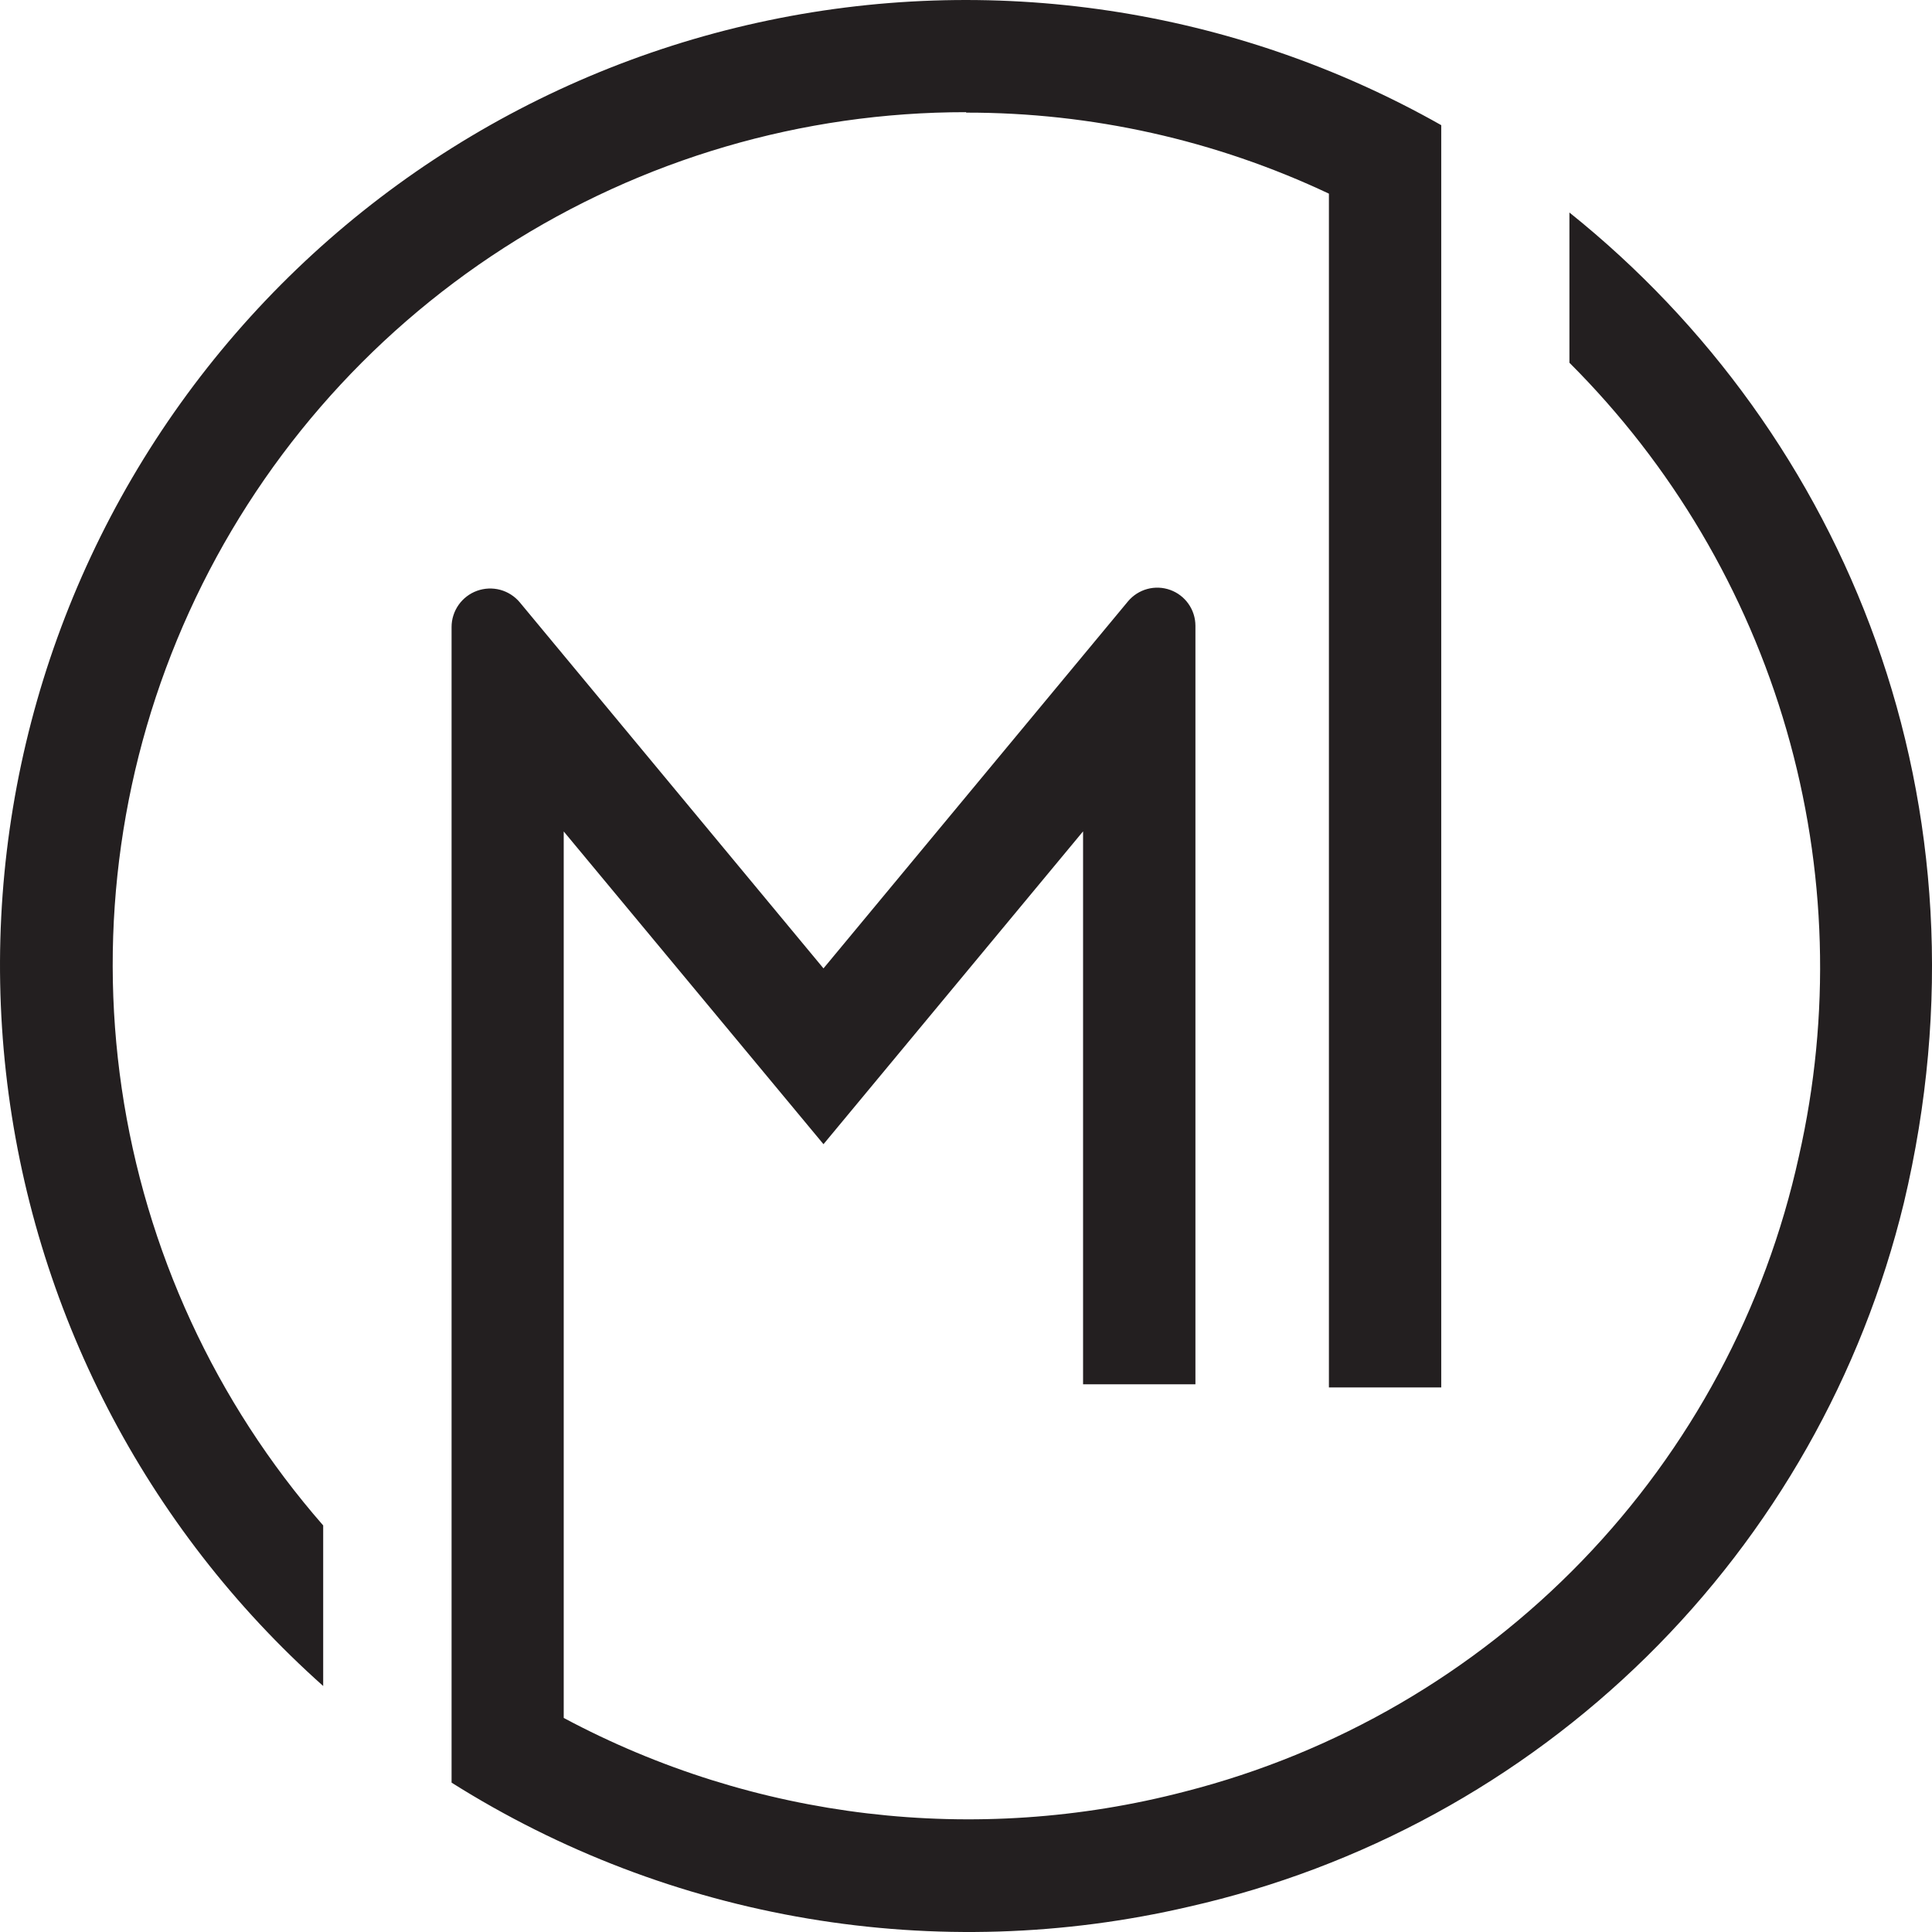 <svg width="64" height="64" viewBox="0 0 64 64" fill="none" xmlns="http://www.w3.org/2000/svg">
<path d="M32.004 3.731C36.16 3.725 40.264 4.642 44.022 6.415V45.961H47.743V4.146C40.871 0.259 32.805 -0.949 25.095 0.752C17.385 2.453 10.577 6.944 5.98 13.361C1.384 19.778 -0.676 27.668 0.196 35.512C1.068 43.356 4.812 50.6 10.706 55.851V50.532C7.136 46.447 4.819 41.419 4.032 36.052C3.245 30.684 4.021 25.204 6.268 20.266C8.514 15.328 12.136 11.141 16.7 8.206C21.264 5.271 26.578 3.712 32.004 3.716V3.731Z" fill="#231F20"/>
<path d="M51.989 7.025V12.016C55.377 15.398 57.851 19.583 59.18 24.18C60.51 28.777 60.651 33.637 59.591 38.303C58.484 43.351 55.996 47.992 52.404 51.708C48.812 55.424 44.258 58.069 39.25 59.348C32.328 61.153 24.981 60.282 18.674 56.909V27.543L27.279 37.903L35.878 27.54V45.856H39.6V20.727C39.599 20.467 39.519 20.215 39.369 20.003C39.22 19.791 39.009 19.63 38.765 19.542C38.521 19.454 38.255 19.443 38.005 19.511C37.755 19.579 37.531 19.723 37.365 19.922L27.279 32.079L17.219 19.954C17.051 19.753 16.825 19.608 16.572 19.539C16.318 19.471 16.05 19.482 15.803 19.571C15.556 19.66 15.343 19.823 15.192 20.037C15.041 20.252 14.959 20.508 14.959 20.77V59.052C18.556 61.319 22.566 62.849 26.759 63.554C30.952 64.26 35.243 64.127 39.383 63.162C45.111 61.866 50.363 58.997 54.548 54.878C58.733 50.758 61.683 45.553 63.068 39.848C66.205 26.655 61.158 14.383 51.989 7.04V7.025Z" fill="#231F20"/>
</svg>

